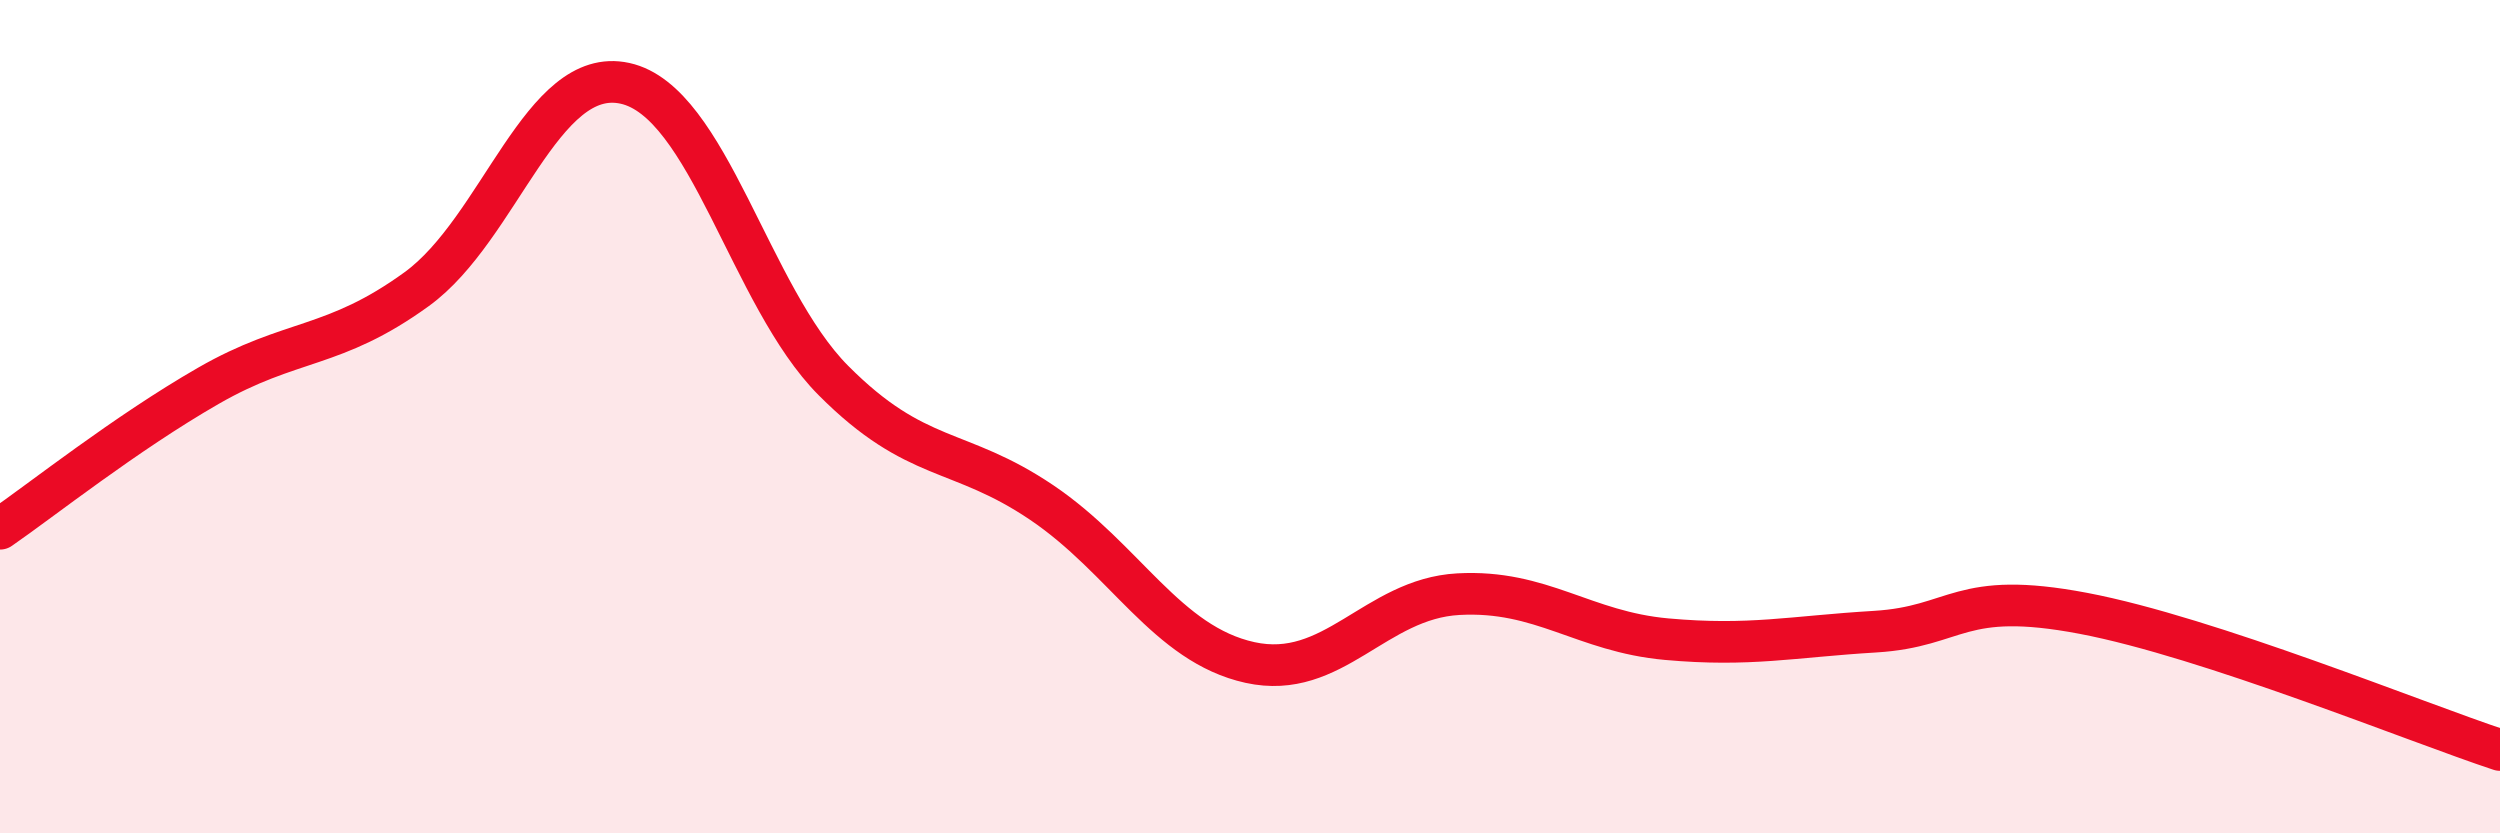 
    <svg width="60" height="20" viewBox="0 0 60 20" xmlns="http://www.w3.org/2000/svg">
      <path
        d="M 0,12.69 C 1,12 3,10.41 5,9.26 C 7,8.11 8,8.39 10,6.94 C 12,5.49 13,1.56 15,2 C 17,2.44 18,7.12 20,9.13 C 22,11.14 23,10.71 25,12.06 C 27,13.41 28,15.46 30,15.9 C 32,16.34 33,14.37 35,14.26 C 37,14.15 38,15.16 40,15.34 C 42,15.52 43,15.28 45,15.16 C 47,15.04 47,14.15 50,14.72 C 53,15.29 58,17.34 60,18L60 20L0 20Z"
        fill="#EB0A25"
        opacity="0.1"
        stroke-linecap="round"
        stroke-linejoin="round"
      />
      <path
        d="M 0,12.69 C 1,12 3,10.41 5,9.26 C 7,8.11 8,8.39 10,6.94 C 12,5.49 13,1.56 15,2 C 17,2.44 18,7.12 20,9.13 C 22,11.14 23,10.71 25,12.06 C 27,13.41 28,15.46 30,15.9 C 32,16.34 33,14.37 35,14.26 C 37,14.15 38,15.16 40,15.34 C 42,15.52 43,15.28 45,15.16 C 47,15.04 47,14.15 50,14.72 C 53,15.29 58,17.34 60,18"
        stroke="#EB0A25"
        stroke-width="1"
        fill="none"
        stroke-linecap="round"
        stroke-linejoin="round"
      />
    </svg>
  